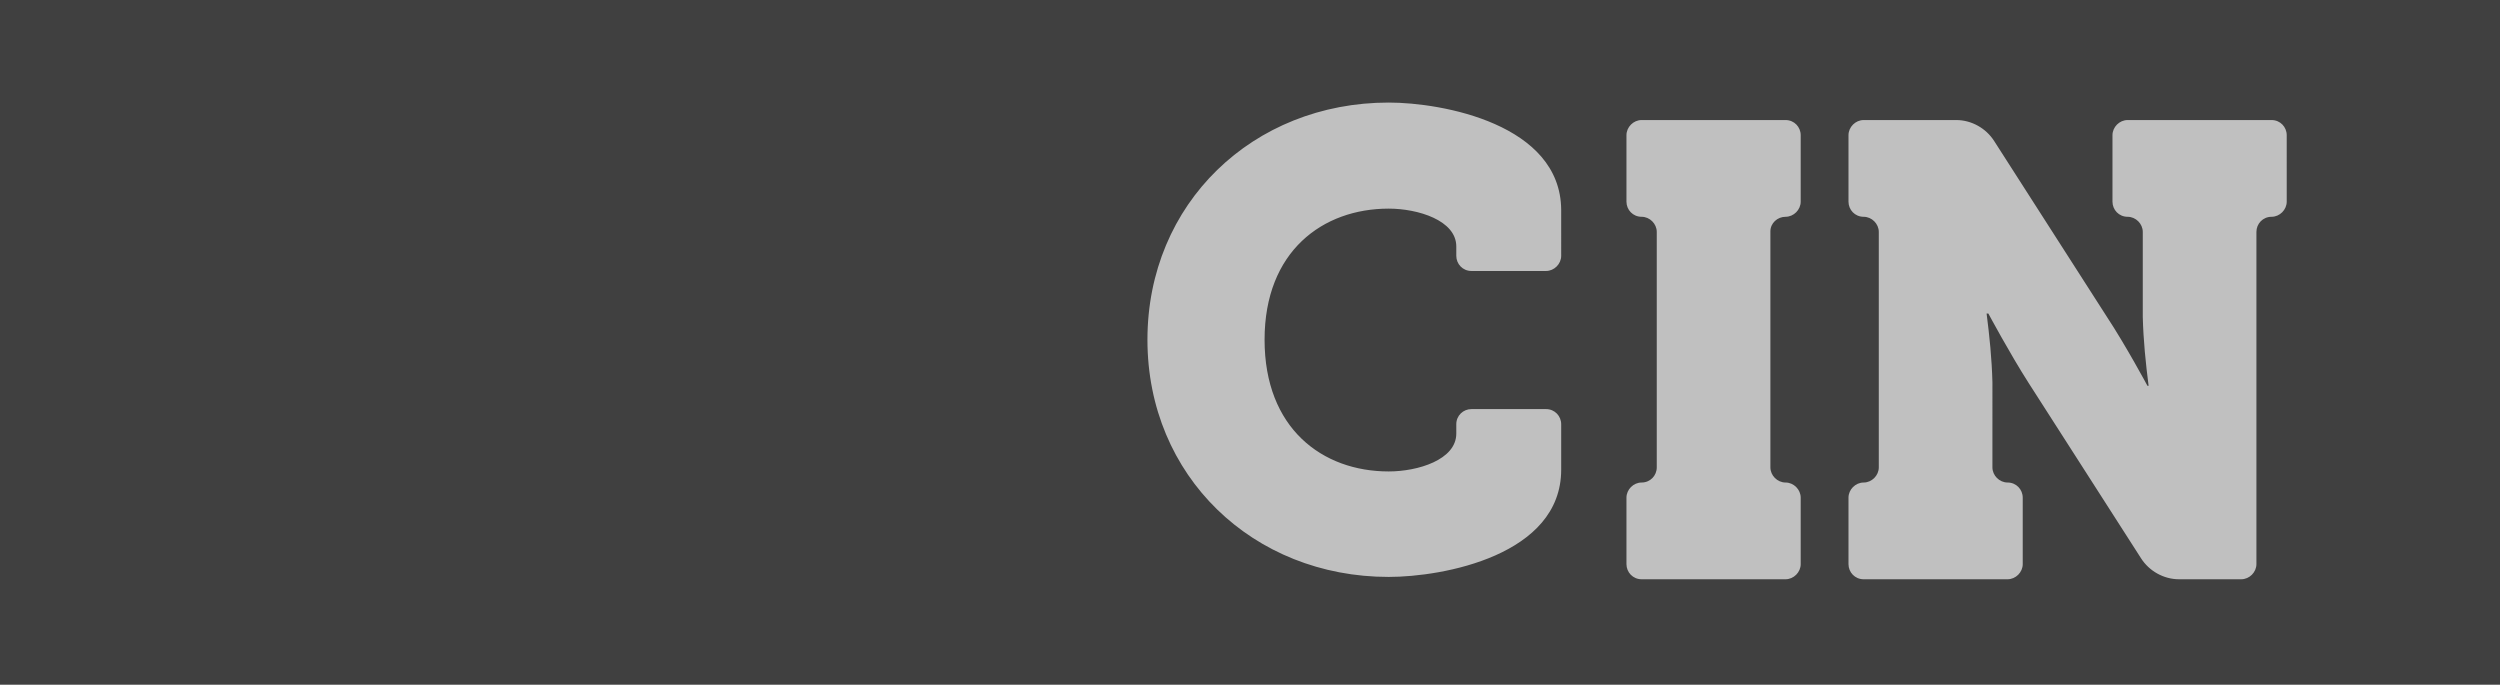 <?xml version="1.0" encoding="utf-8"?>
<!-- Generator: Adobe Illustrator 23.0.0, SVG Export Plug-In . SVG Version: 6.00 Build 0)  -->
<svg version="1.1" id="Camada_1" xmlns="http://www.w3.org/2000/svg" xmlns:xlink="http://www.w3.org/1999/xlink" x="0px" y="0px"
	 viewBox="0 0 429 117.5" style="enable-background:new 0 0 429 117.5;" xml:space="preserve">
<rect x="0" y="0" width="429" height="117.5" fill="#808080" stroke="none"/>
<style type="text/css">
	.st0{opacity:0.5;}
	.st1{clip-path:url(#SVGID_2_);}
	.st2{fill-rule:evenodd;clip-rule:evenodd;fill:#FFFFFF;}
</style>
<g class="st0">
	<defs>
		<rect id="SVGID_1_" class="st0" width="429" height="117.5"/>
	</defs>
	<clipPath id="SVGID_2_">
		<use xlink:href="#SVGID_1_"  style="overflow:visible;"/>
	</clipPath>
	<g class="st1">
		<path d="M0,0h429v117.5H0V0z"/>
		<path class="st2" d="M392.4,23.2c0-1.4-1.1-2.6-2.6-2.6h-24.7c-1.4,0-2.6,1.2-2.6,2.6c0,0,0,0,0,0v11.4c0,1.4,1.1,2.6,2.6,2.6
			c0,0,0,0,0,0c1.4,0,2.6,1.2,2.6,2.6c0,0,0,0,0,0v14.6c0.1,4,0.5,7.9,1,11.8h-0.2c0,0-3.7-6.9-7-11.9l-19.3-30.1
			c-1.4-2.2-3.9-3.6-6.5-3.6h-15.9c-1.4,0-2.6,1.2-2.6,2.6v11.4c0,1.4,1.1,2.6,2.6,2.6c1.4,0,2.6,1.2,2.6,2.6v40.4
			c0,1.4-1.2,2.6-2.6,2.6c-1.4,0-2.6,1.2-2.6,2.6v11.4c0,1.4,1.1,2.6,2.6,2.6h24.7c1.4,0,2.6-1.2,2.6-2.6c0,0,0,0,0,0V85.4
			c0-1.4-1.1-2.6-2.6-2.6c0,0,0,0,0,0c-1.4,0-2.6-1.2-2.6-2.6c0,0,0,0,0,0l0,0V65.6c-0.1-4-0.5-7.9-1-11.8h0.3c0,0,3.7,6.9,6.9,11.9
			l19.3,30.1c1.4,2.2,3.9,3.6,6.5,3.6h10.7v0c1.4,0,2.6-1.2,2.6-2.6c0,0,0,0,0,0v-57c0-1.4,1.1-2.6,2.6-2.6c1.4,0,2.6-1.2,2.6-2.6
			c0,0,0,0,0,0V23.2L392.4,23.2z M306.4,37.2c1.4,0,2.6-1.2,2.6-2.6h0V23.2c0-1.4-1.1-2.6-2.6-2.6c0,0,0,0,0,0h-24.7
			c-1.4,0-2.6,1.2-2.6,2.6c0,0,0,0,0,0v11.4c0,1.4,1.1,2.6,2.6,2.6c1.4,0,2.6,1.2,2.6,2.6v40.4c0,1.4-1.1,2.6-2.6,2.6
			c-1.4,0-2.6,1.2-2.6,2.6c0,0,0,0,0,0v11.4c0,1.4,1.1,2.6,2.6,2.6h24.7c1.4,0,2.6-1.2,2.6-2.6l0-11.4c0-1.4-1.2-2.6-2.6-2.6
			c-1.4,0-2.6-1.2-2.6-2.6c0,0,0,0,0,0V39.7C303.8,38.3,305,37.2,306.4,37.2 M238.3,17.6c-23.3,0-41.4,17.3-41.4,40.7
			S215,99,238.3,99c9.3,0,29.6-3.7,29.6-18.4v-7.8c0-1.4-1.1-2.6-2.6-2.6c0,0,0,0,0,0h-12.8c-1.4,0-2.6,1.1-2.6,2.6c0,0,0,0,0,0v1.6
			c0,4.5-6.6,6.5-11.6,6.5c-11.4,0-21.3-7.4-21.3-22.6s10-22.5,21.3-22.5c5,0,11.6,2,11.6,6.5v1.6c0,1.4,1.1,2.6,2.6,2.6
			c0,0,0,0,0,0h12.8c1.4,0,2.6-1.2,2.6-2.6c0,0,0,0,0,0V36C267.8,21.3,247.5,17.6,238.3,17.6"/>
	</g>
</g>
</svg>
